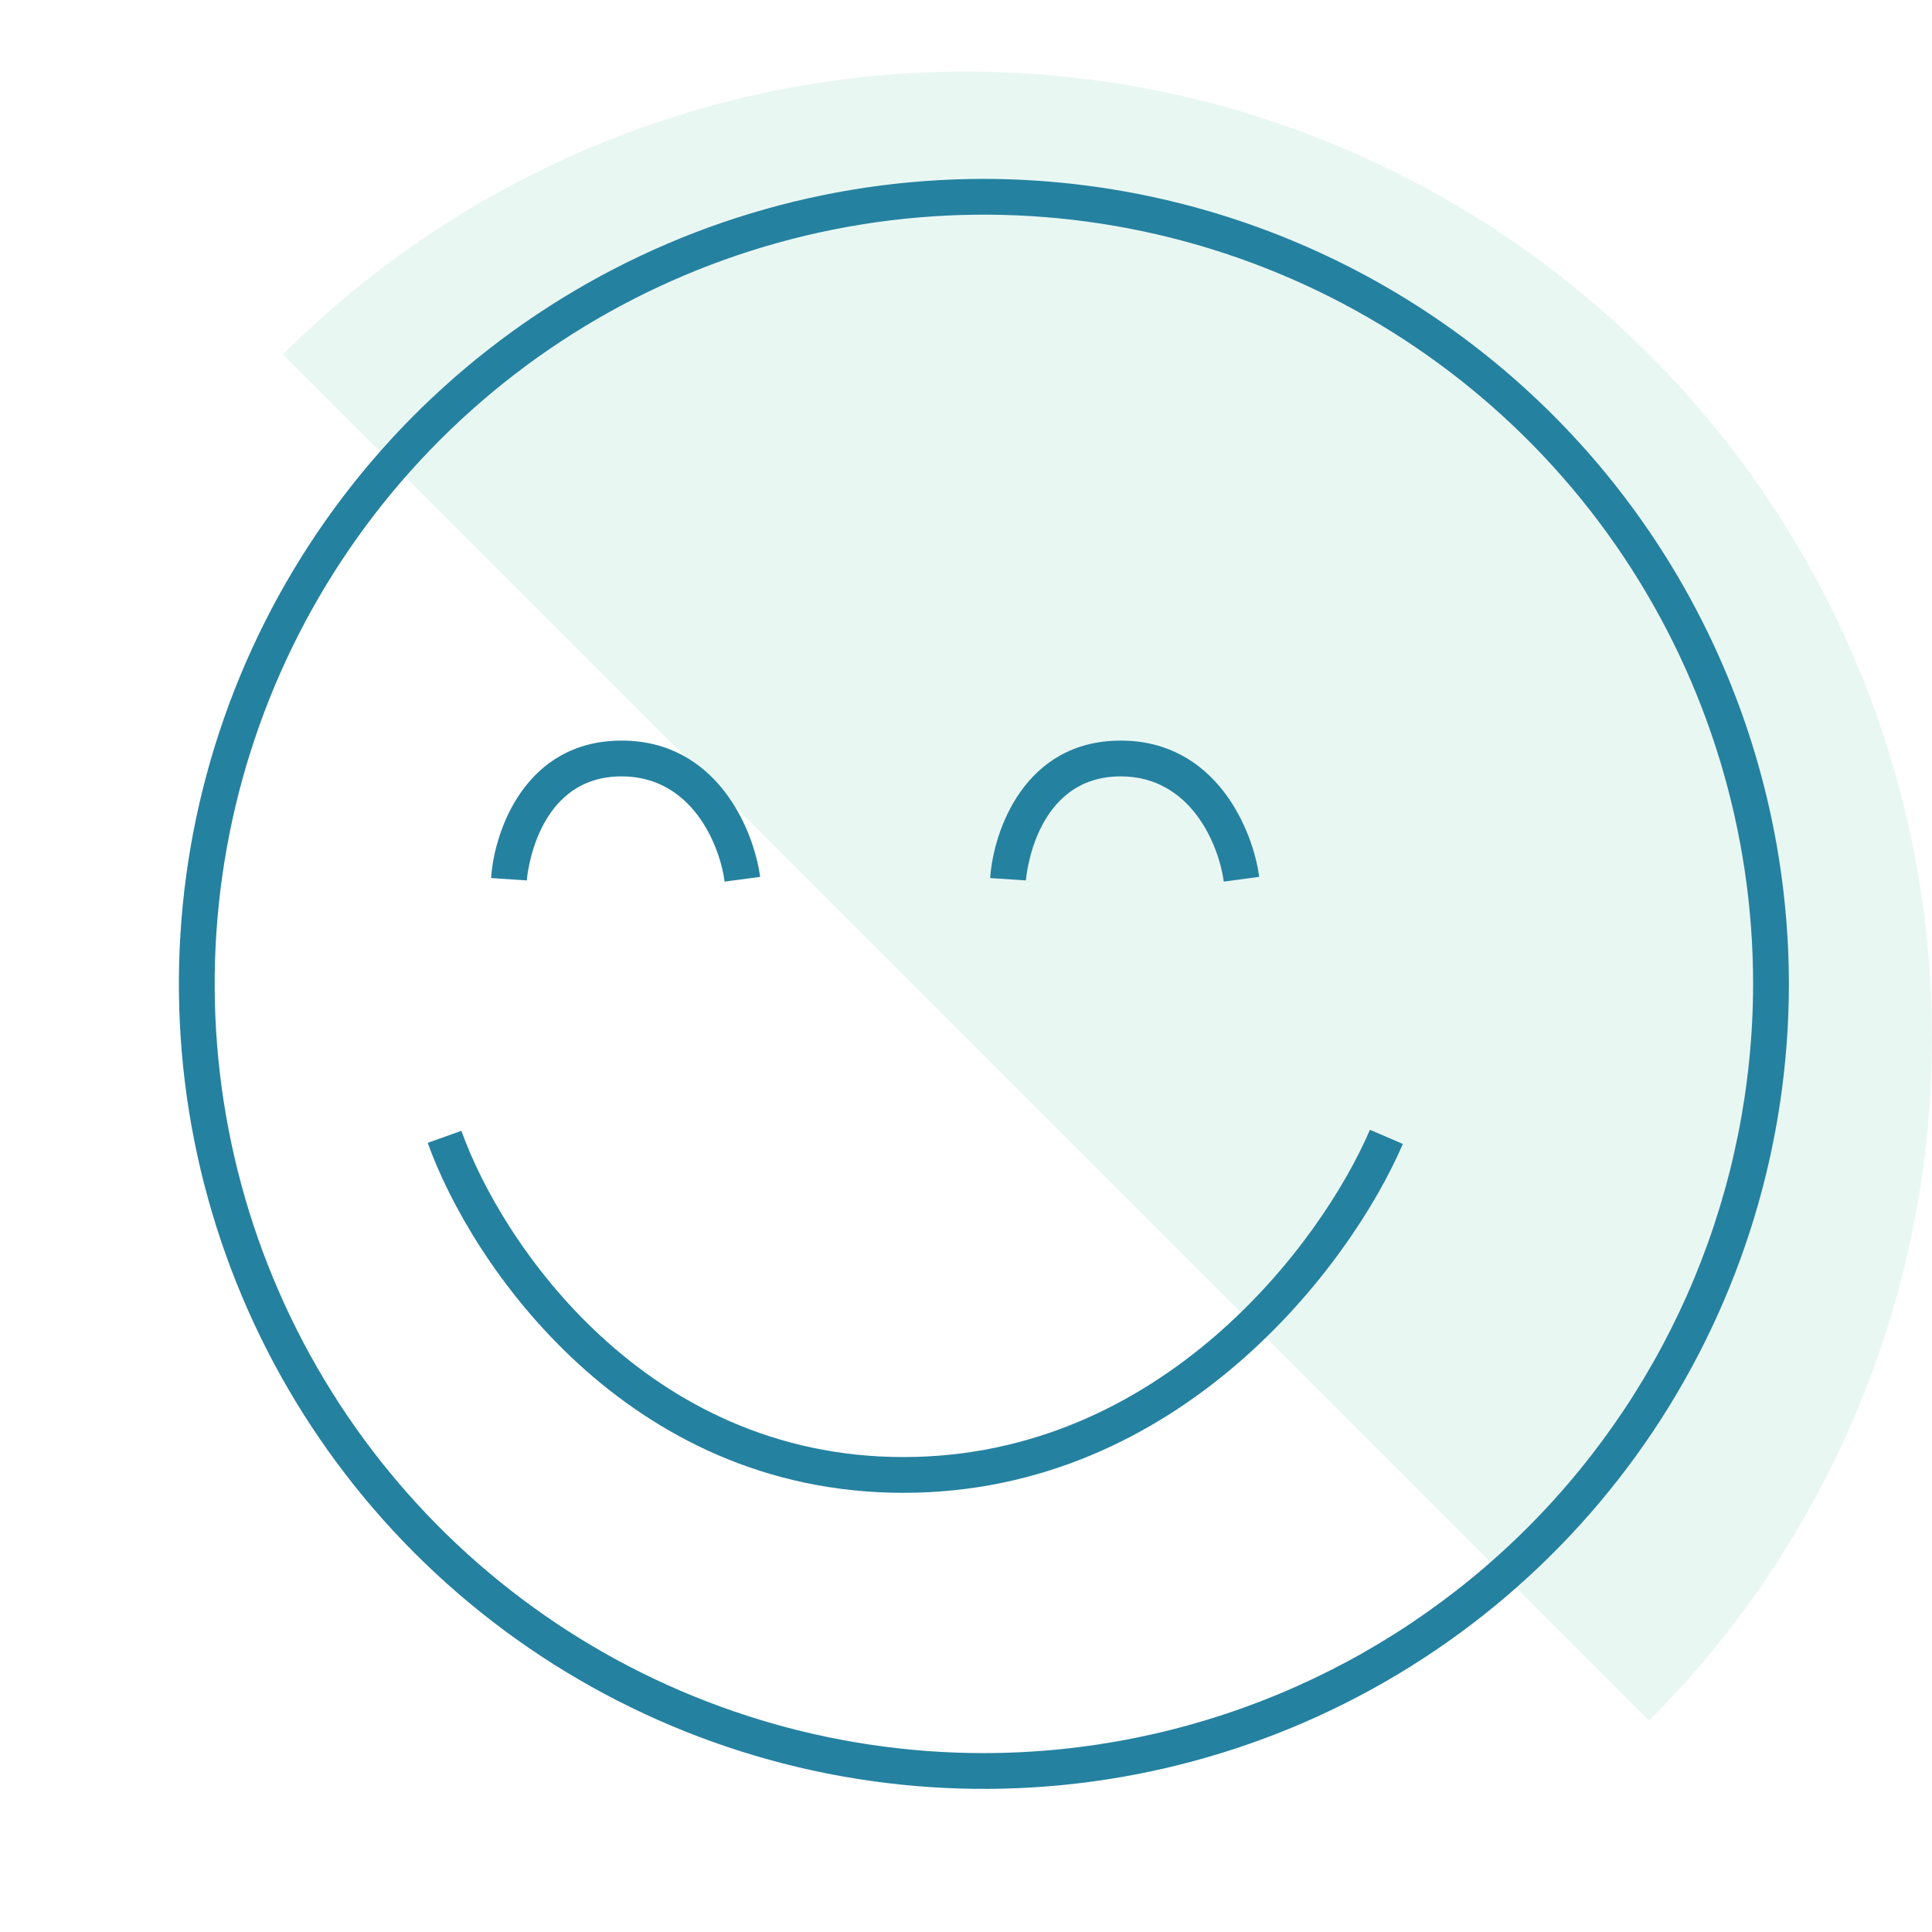 <svg xmlns="http://www.w3.org/2000/svg" width="54" height="54" viewBox="0 0 54 54" fill="none"><g clip-path="url(#clip0_1_233)"><path opacity="0.1" d="M7.908 9.908C12.972 4.845 19.839 2 27 2C34.161 2 41.028 4.845 46.092 9.908C51.155 14.972 54 21.839 54 29C54 36.161 51.155 43.028 46.092 48.092L27 29L7.908 9.908Z" fill="#22B286"></path><g clip-path="url(#clip1_1_233)"><path d="M17.375 21.7C19.343 21.7 20.119 23.624 20.254 24.641L21.246 24.509C21.07 23.192 20.035 20.7 17.375 20.7C14.69 20.7 13.815 23.213 13.726 24.542L14.724 24.608C14.726 24.579 14.945 21.7 17.375 21.7Z" fill="#2581A0"></path><path d="M31.325 21.7C33.292 21.7 34.068 23.624 34.205 24.641L35.195 24.509C35.02 23.191 33.984 20.7 31.325 20.7C28.642 20.7 27.765 23.213 27.676 24.542L28.674 24.608C28.676 24.58 28.896 21.7 31.325 21.7Z" fill="#2581A0"></path><path d="M25.25 40.725C18.054 40.725 14.023 34.761 12.896 31.607L11.955 31.943C13.163 35.326 17.497 41.725 25.25 41.725C32.986 41.725 37.764 35.346 39.21 31.973L38.29 31.578C36.935 34.742 32.465 40.725 25.25 40.725Z" fill="#2581A0"></path><path d="M27.5 5C23.05 5 18.7 6.32 15 8.792C11.3 11.264 8.416 14.778 6.713 18.89C5.01 23.001 4.564 27.525 5.432 31.89C6.301 36.254 8.443 40.263 11.59 43.41C14.737 46.557 18.746 48.7 23.11 49.568C27.475 50.436 31.999 49.99 36.11 48.287C40.222 46.584 43.736 43.7 46.208 40C48.68 36.3 50 31.95 50 27.5C49.993 21.535 47.621 15.816 43.403 11.598C39.184 7.379 33.465 5.007 27.5 5ZM27.5 49C23.248 49 19.091 47.739 15.555 45.377C12.02 43.014 9.264 39.656 7.637 35.728C6.009 31.799 5.584 27.476 6.413 23.306C7.243 19.135 9.29 15.304 12.297 12.297C15.304 9.29 19.135 7.243 23.306 6.413C27.476 5.584 31.799 6.009 35.728 7.637C39.656 9.264 43.014 12.02 45.377 15.555C47.739 19.091 49 23.248 49 27.5C48.994 33.2 46.726 38.665 42.696 42.696C38.665 46.726 33.2 48.994 27.5 49Z" fill="#2581A0"></path></g></g><defs><clipPath id="clip0_1_233"><rect width="54" height="54" fill="white"></rect></clipPath><clipPath id="clip1_1_233"><rect width="45" height="45" fill="white" transform="translate(5 5)"></rect></clipPath></defs></svg>
